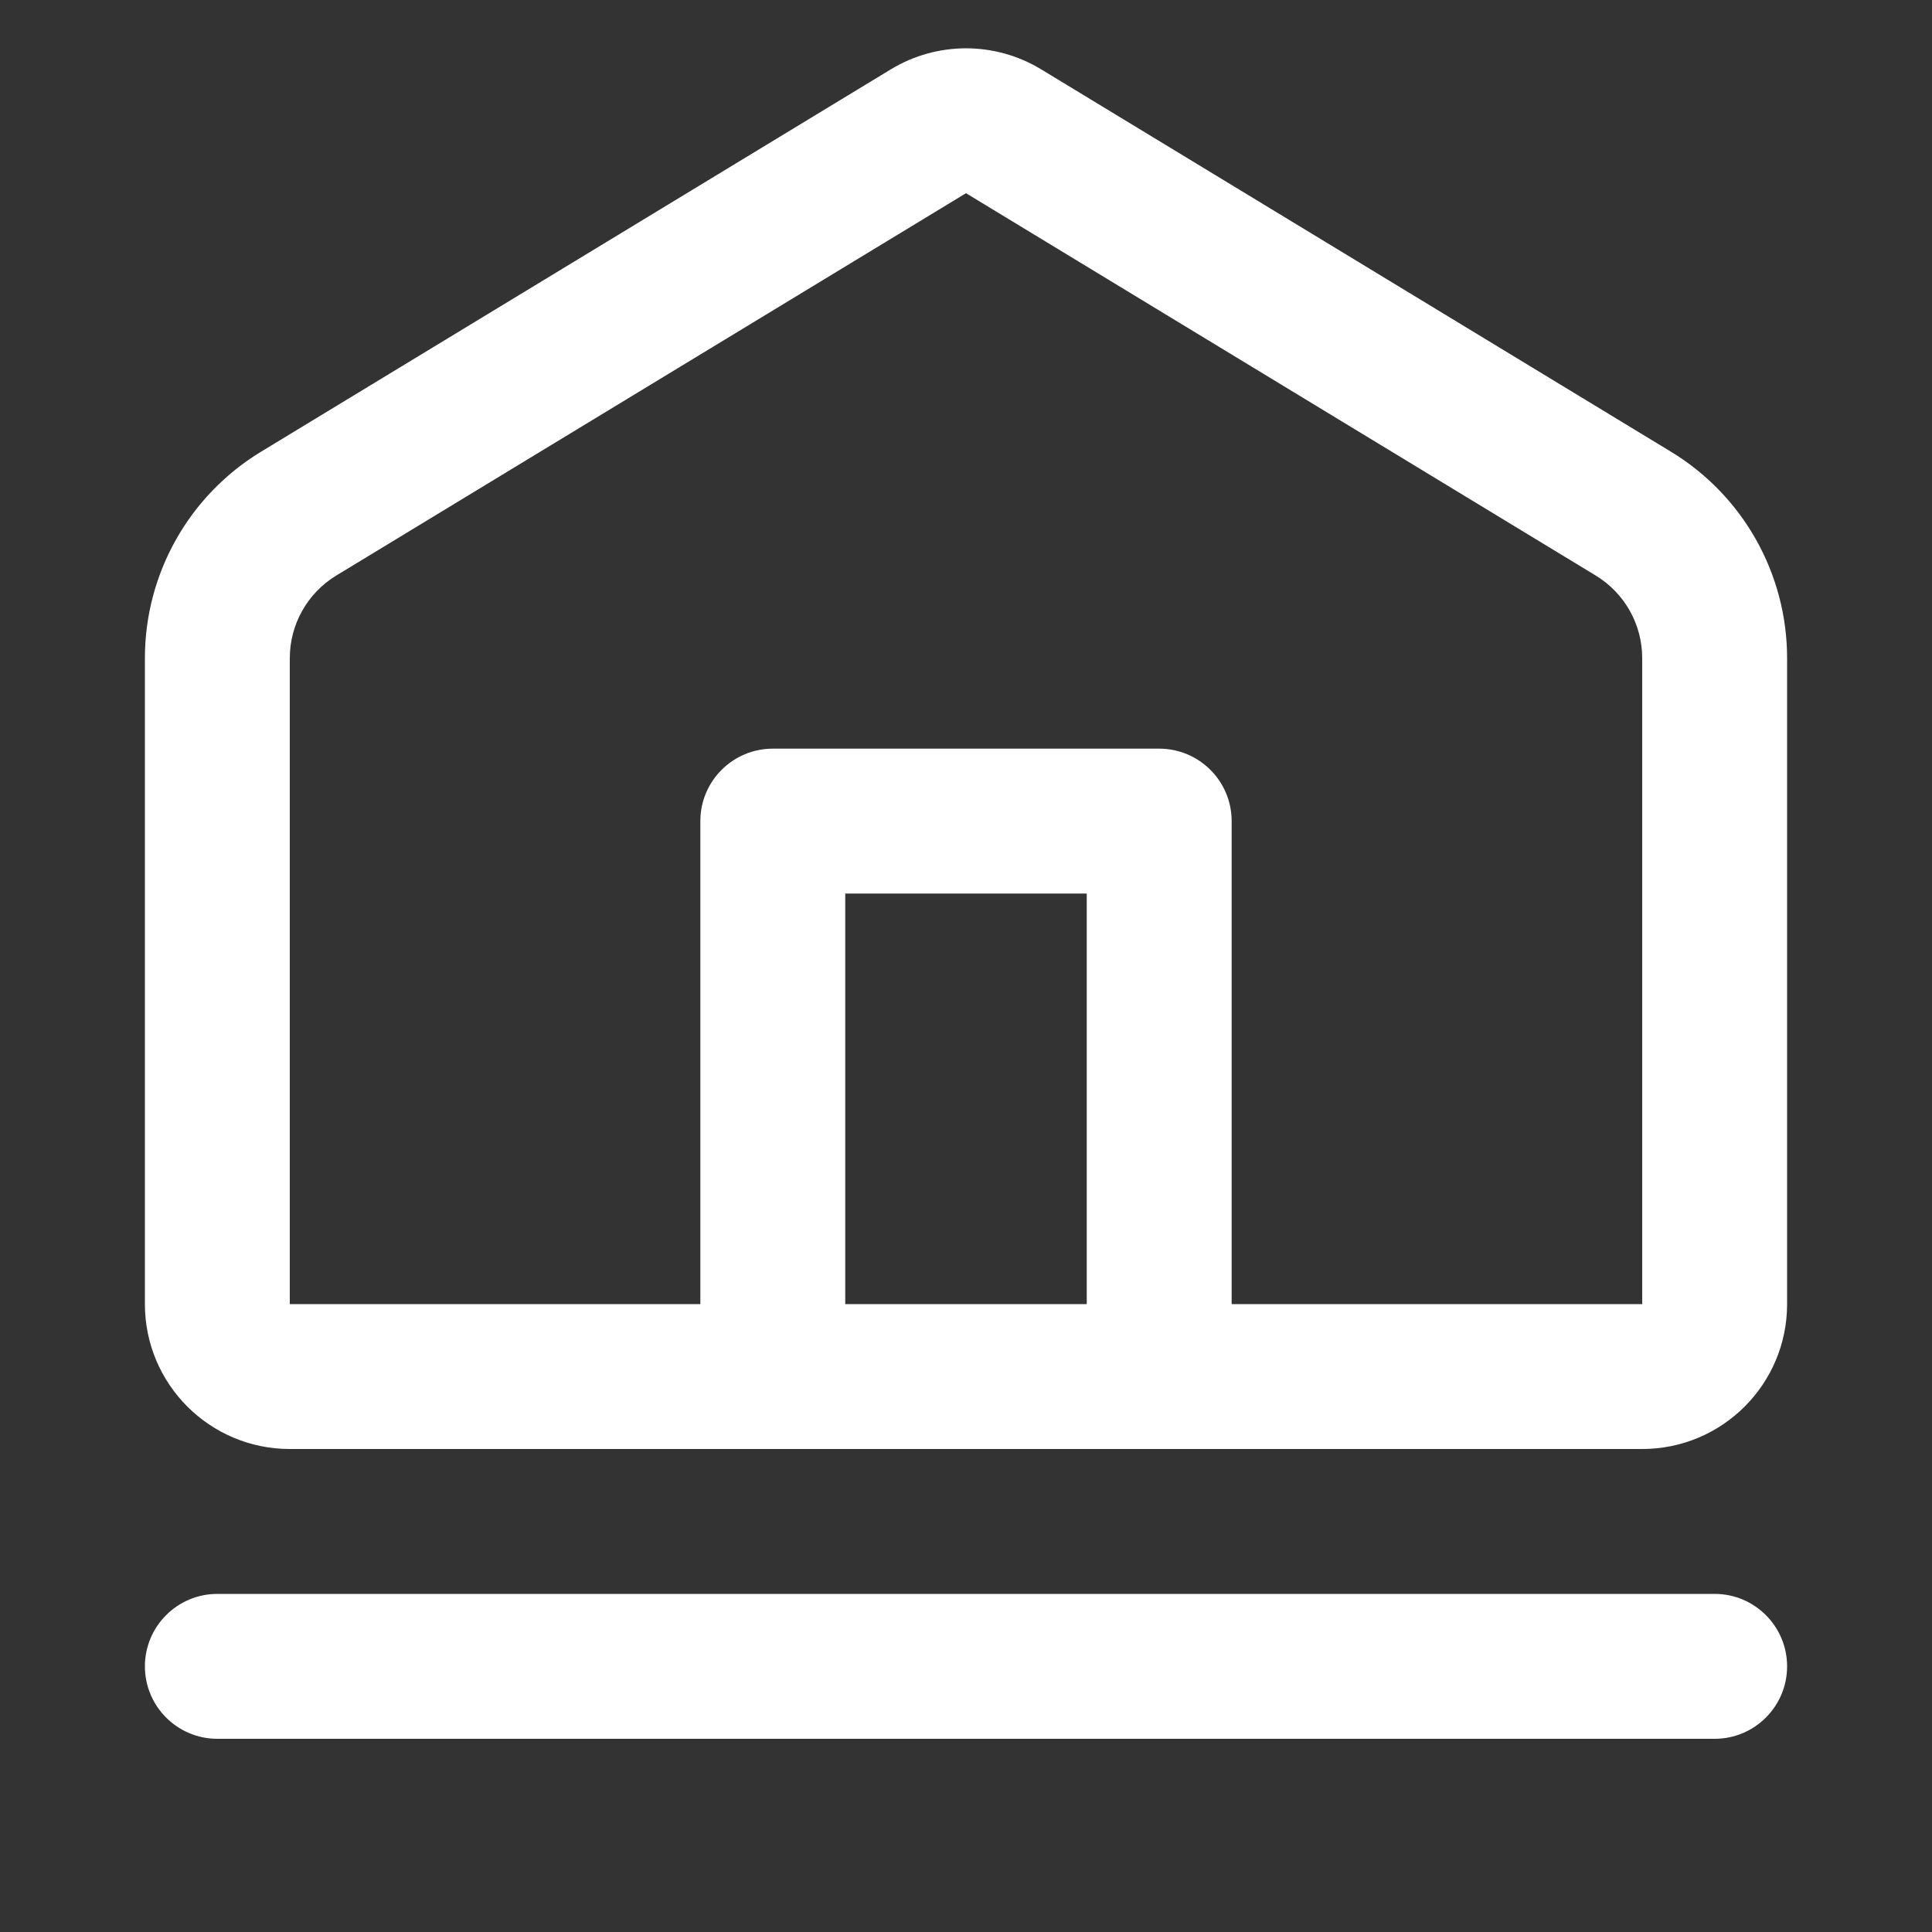 <svg width="40" height="40" viewBox="0 0 40 40" fill="none" xmlns="http://www.w3.org/2000/svg">
<rect x="0" y="0" width="40" height="40" fill="#333333" stroke="none"/>
<path fill-rule="evenodd" clip-rule="evenodd" d="M21.557 1.436C20.6 0.855 19.4 0.855 18.443 1.436L5.405 9.352C3.912 10.258 3 11.879 3 13.626V27C3 28.657 4.343 30 6 30H34C35.657 30 37 28.657 37 27V13.626C37 11.879 36.088 10.258 34.595 9.352L21.557 1.436ZM20 4L6.962 11.916C6.365 12.279 6 12.927 6 13.626V27H14.5V17C14.5 16.172 15.172 15.5 16 15.5H24C24.828 15.5 25.5 16.172 25.5 17V27H34V13.626C34 12.927 33.635 12.279 33.038 11.916L20 4ZM17.5 18.5V27H22.5V18.5H17.5ZM3 34.5C3 33.672 3.672 33 4.5 33H35.5C36.328 33 37 33.672 37 34.5C37 35.328 36.328 36 35.5 36H4.5C3.672 36 3 35.328 3 34.5Z" fill="white"/>
</svg>

